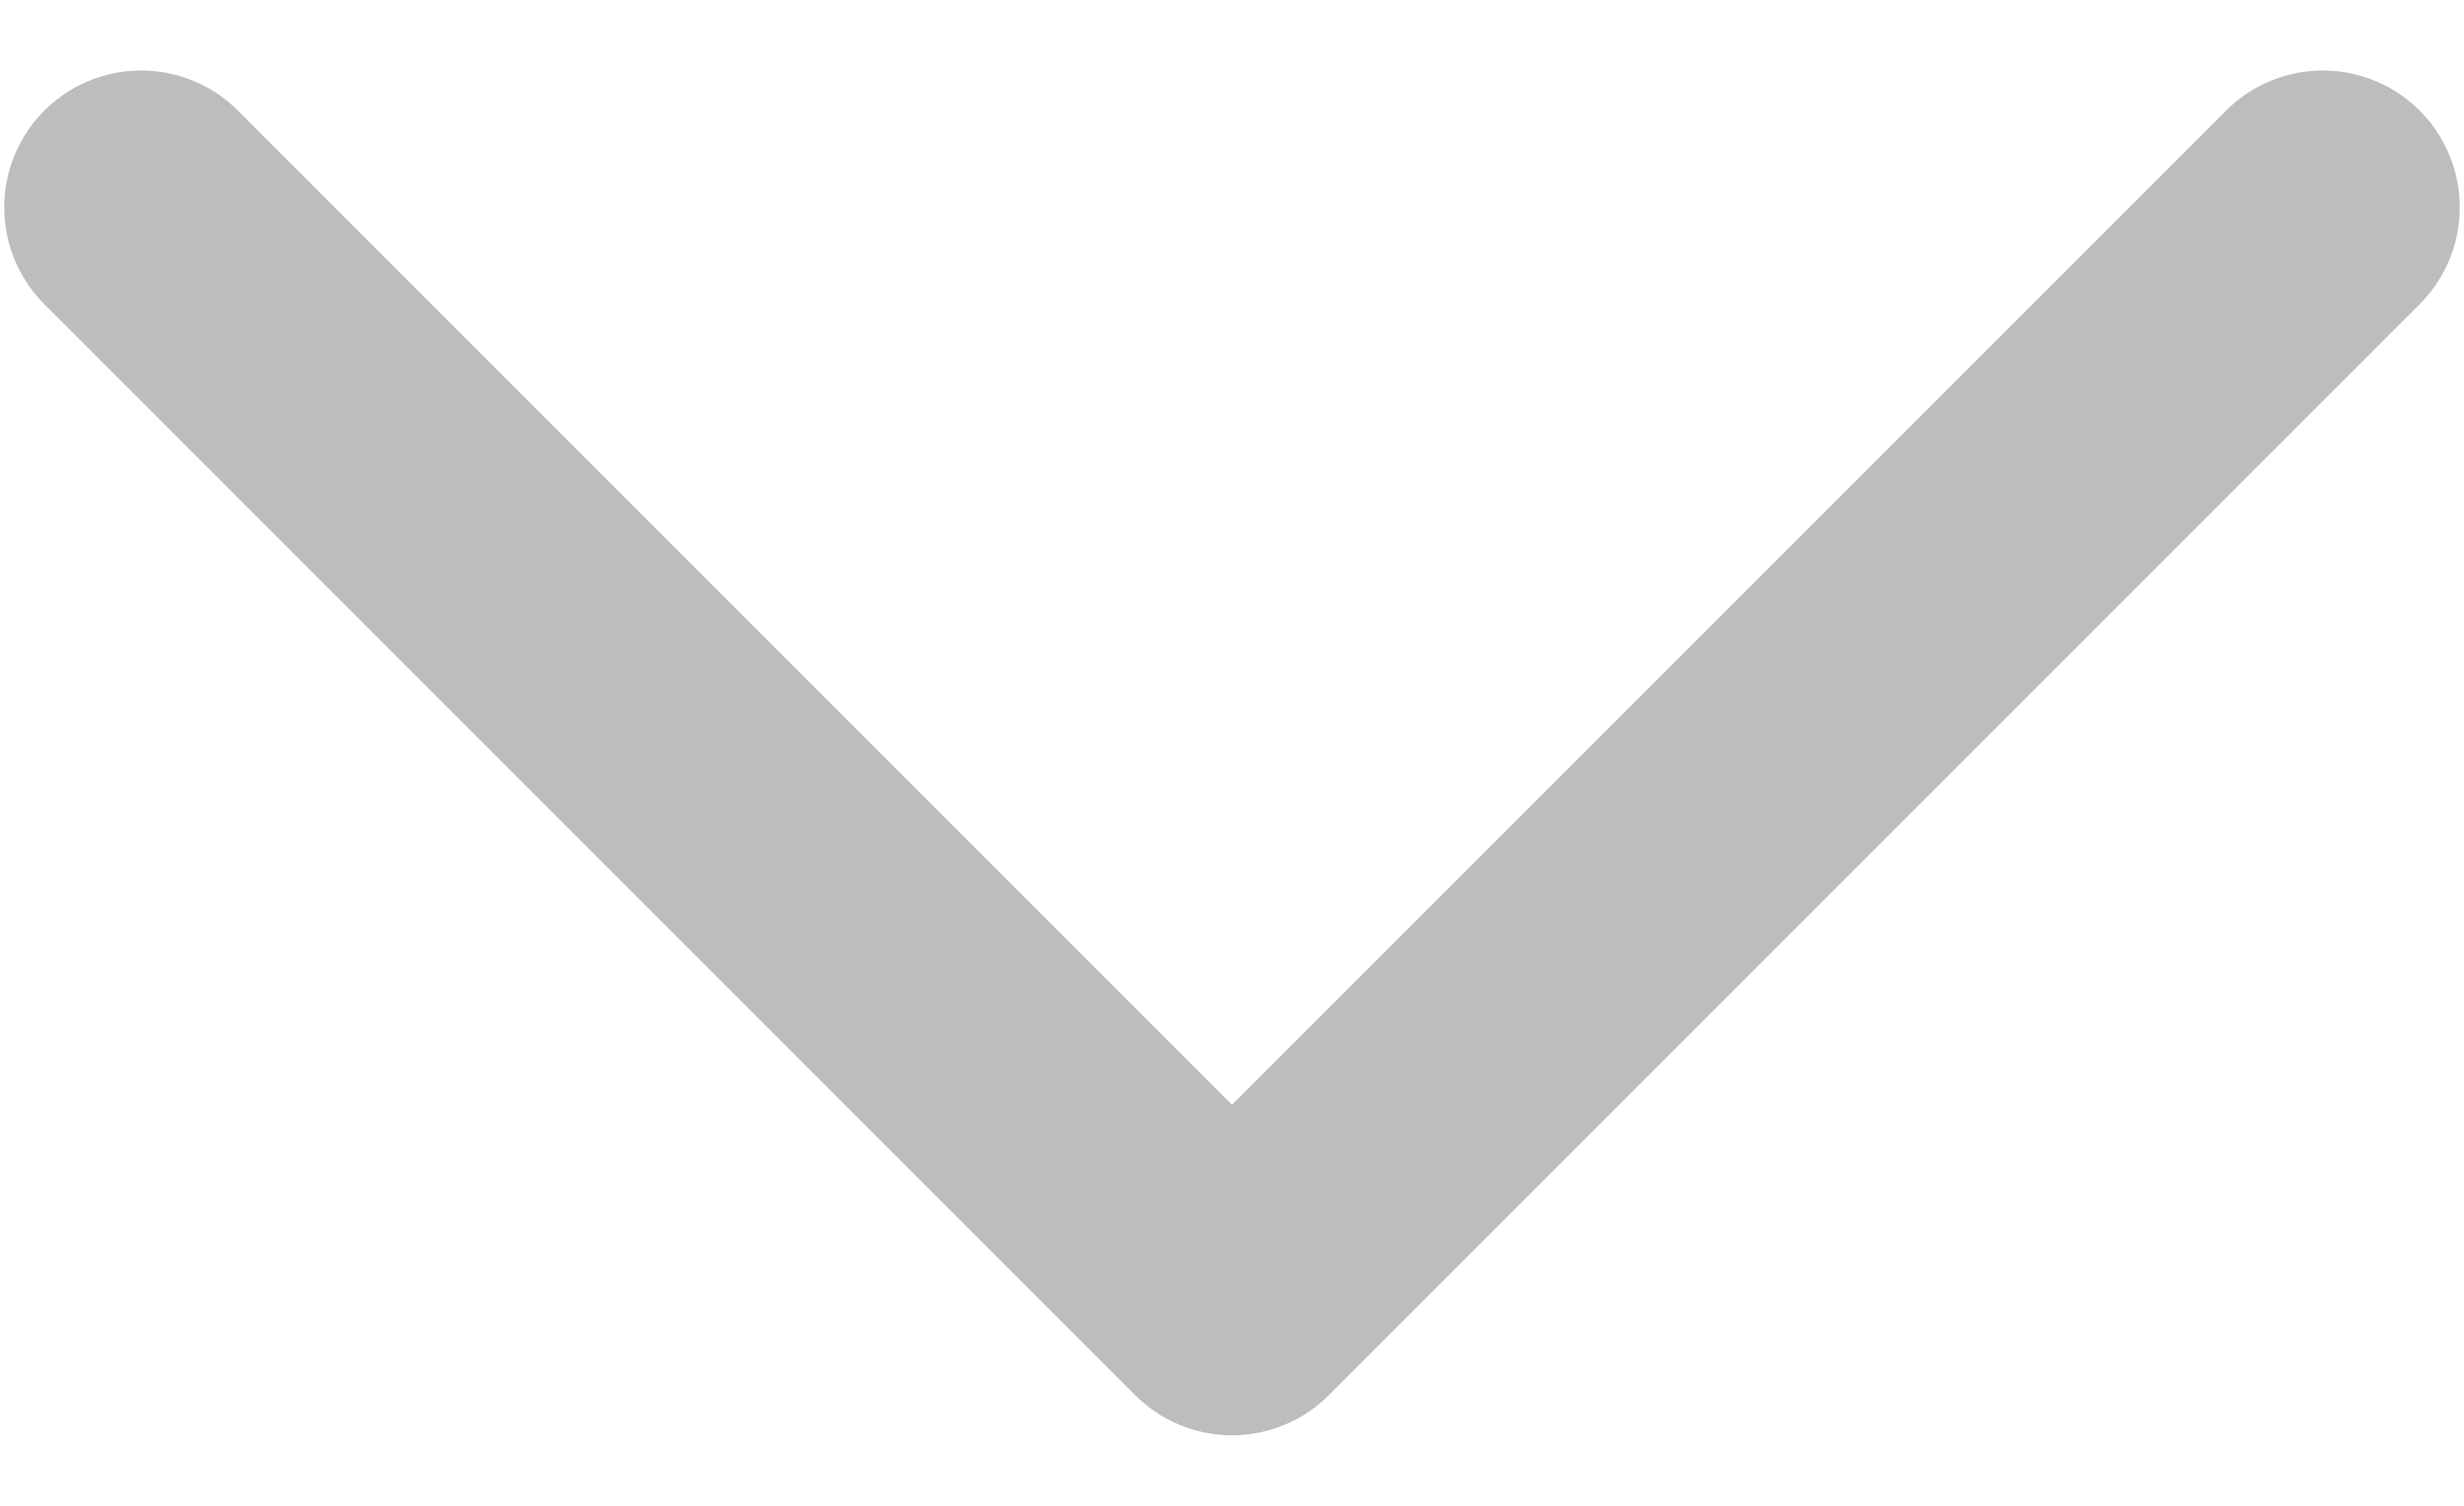 <svg width="18" height="11" viewBox="0 0 18 11" fill="none" xmlns="http://www.w3.org/2000/svg">
<path d="M1.031 1.515L9 9.485L16.969 1.515" stroke="#BDBDBD" stroke-width="2" stroke-linecap="round" stroke-linejoin="round"/>
</svg>
